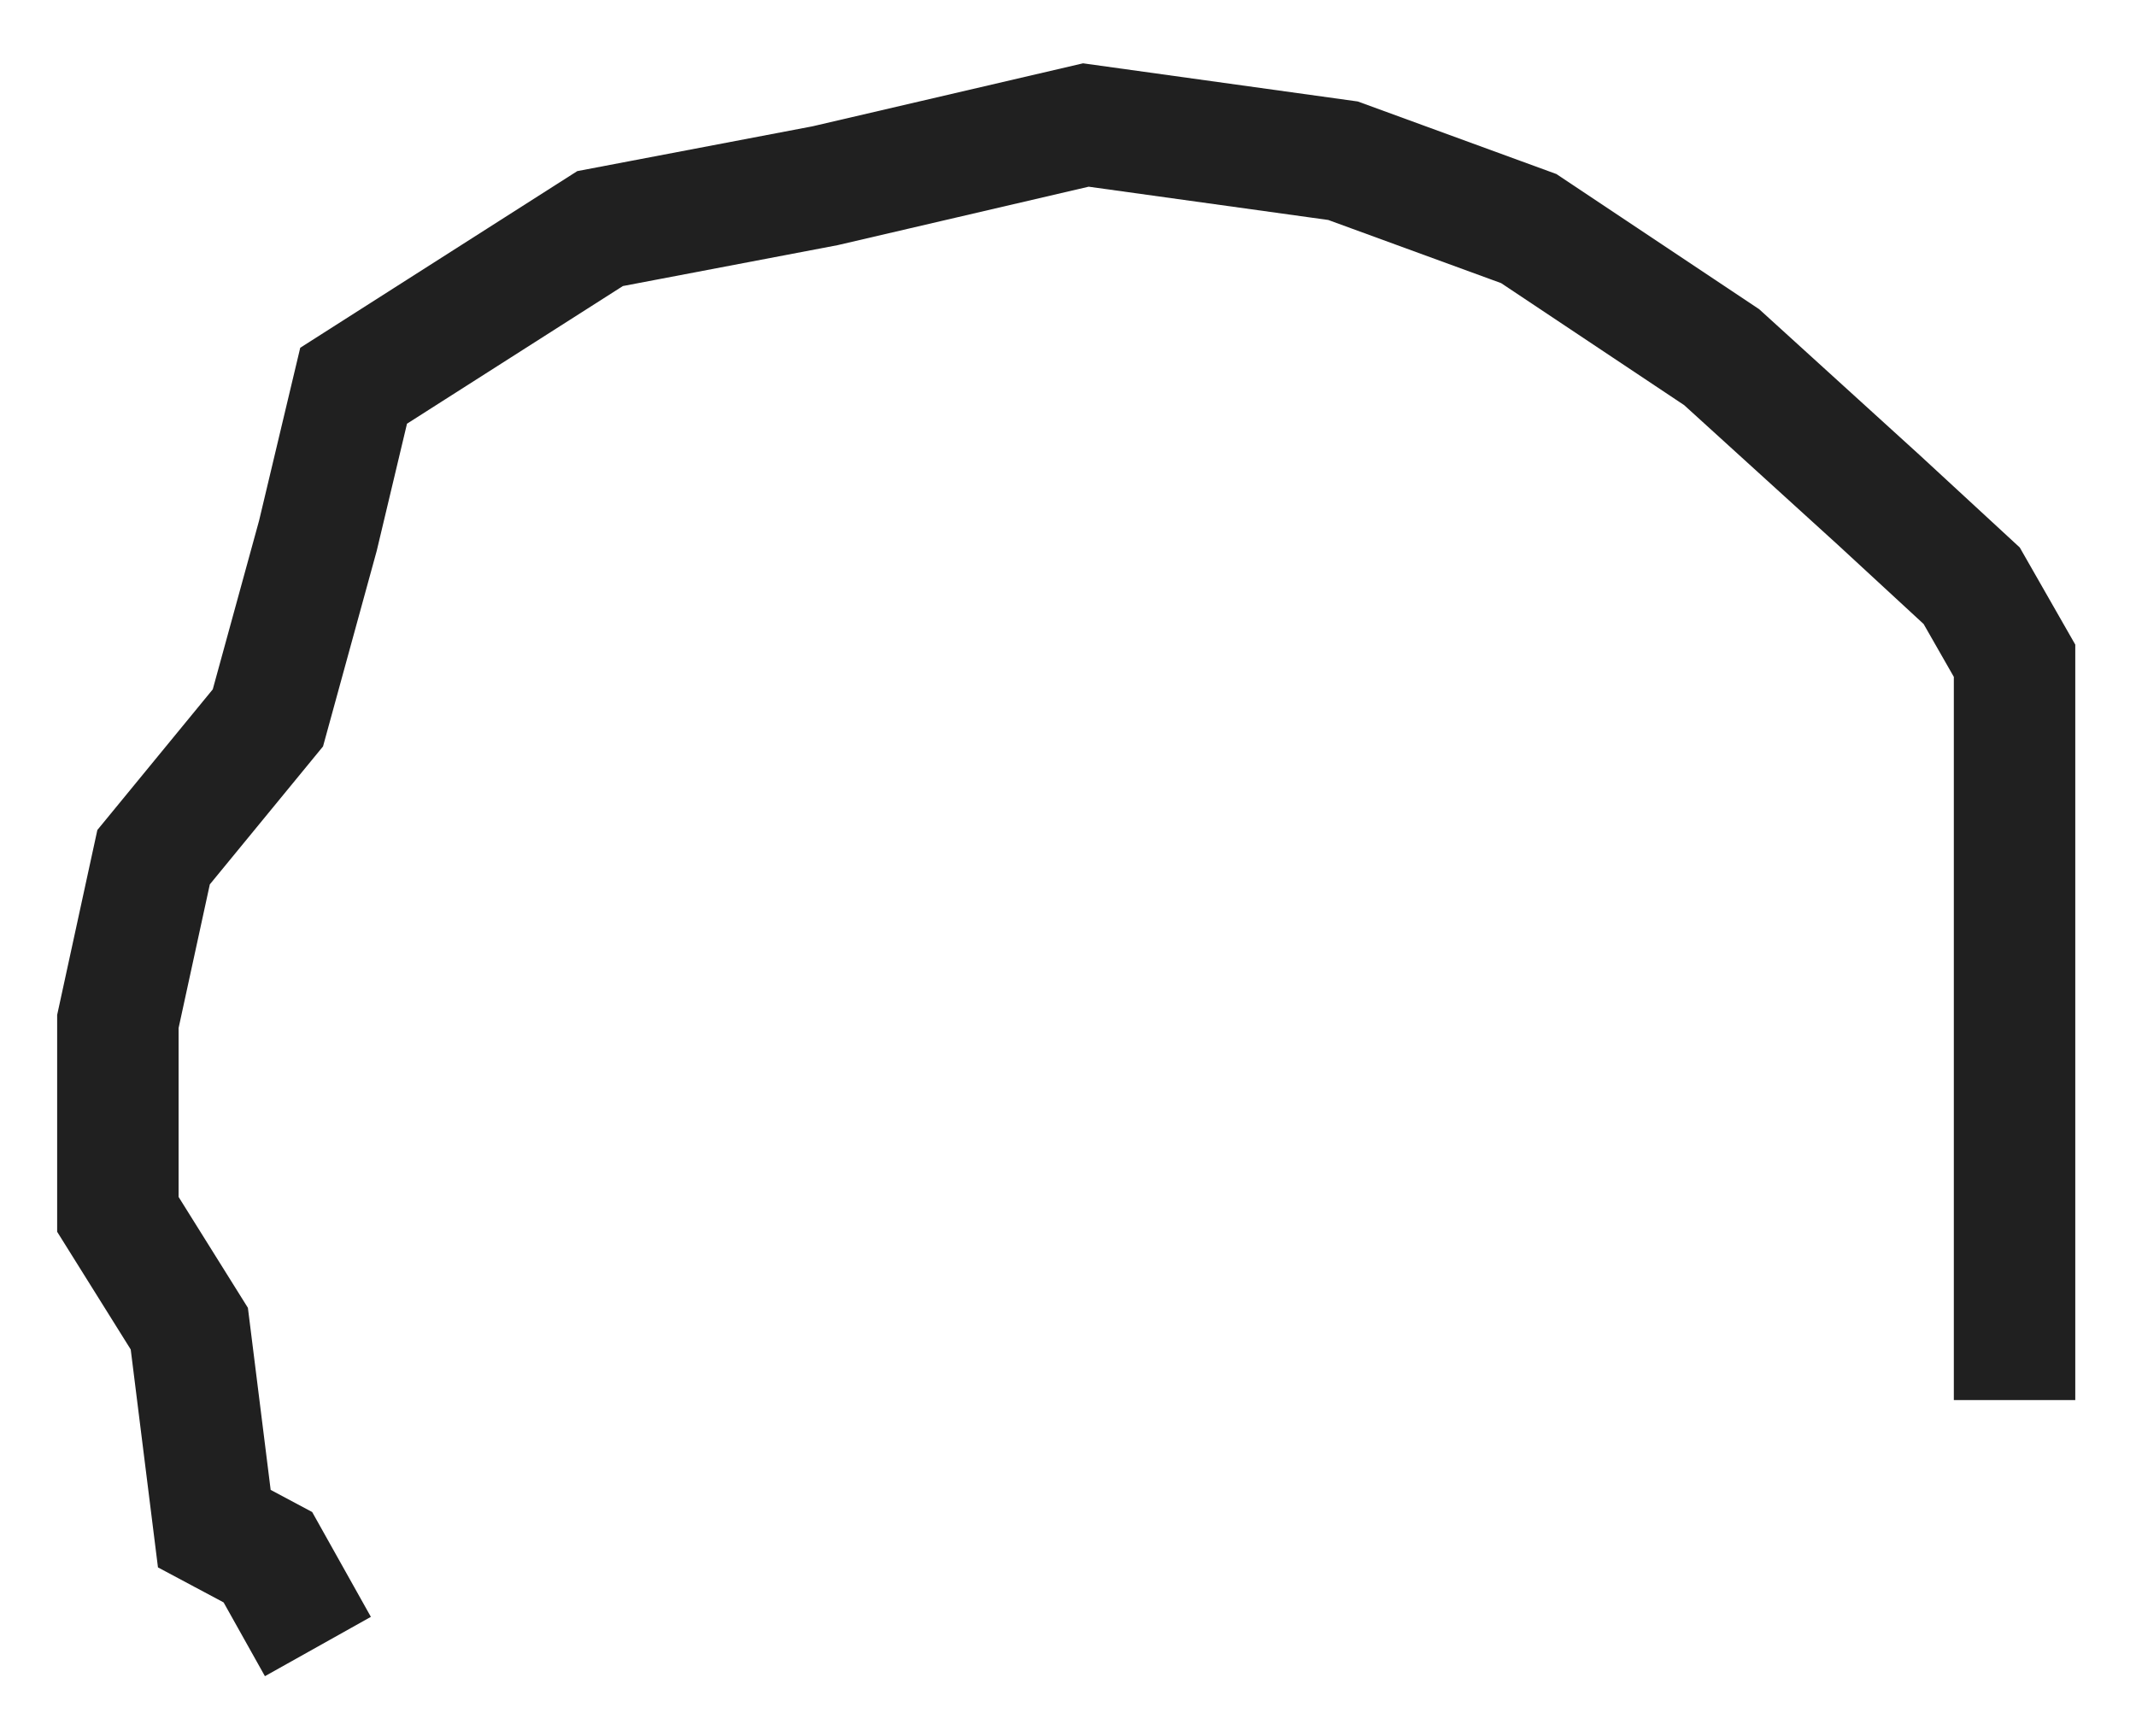 <?xml version="1.0" encoding="UTF-8"?> <svg xmlns="http://www.w3.org/2000/svg" width="299" height="243" viewBox="0 0 299 243" fill="none"><g filter="url(#filter0_f_226_13)"><path d="M44.5 230.5L37.5 218L30 214L26.5 186L16.5 170V143L21.5 120L37.5 100.5L44.5 75L49.5 54L84 32L115.5 26L152 17.5L188 22.5L214 32L241 50L263 70L276 82L282 92.5V112V132V151.5V175.5V186V196" stroke="#202020" stroke-width="17"></path></g><defs><filter id="filter0_f_226_13" x="0" y="0.864" width="298.5" height="241.789" filterUnits="userSpaceOnUse" color-interpolation-filters="sRGB"><feFlood flood-opacity="0" result="BackgroundImageFix"></feFlood><feBlend mode="normal" in="SourceGraphic" in2="BackgroundImageFix" result="shape"></feBlend><feGaussianBlur stdDeviation="4" result="effect1_foregroundBlur_226_13"></feGaussianBlur></filter></defs></svg> 